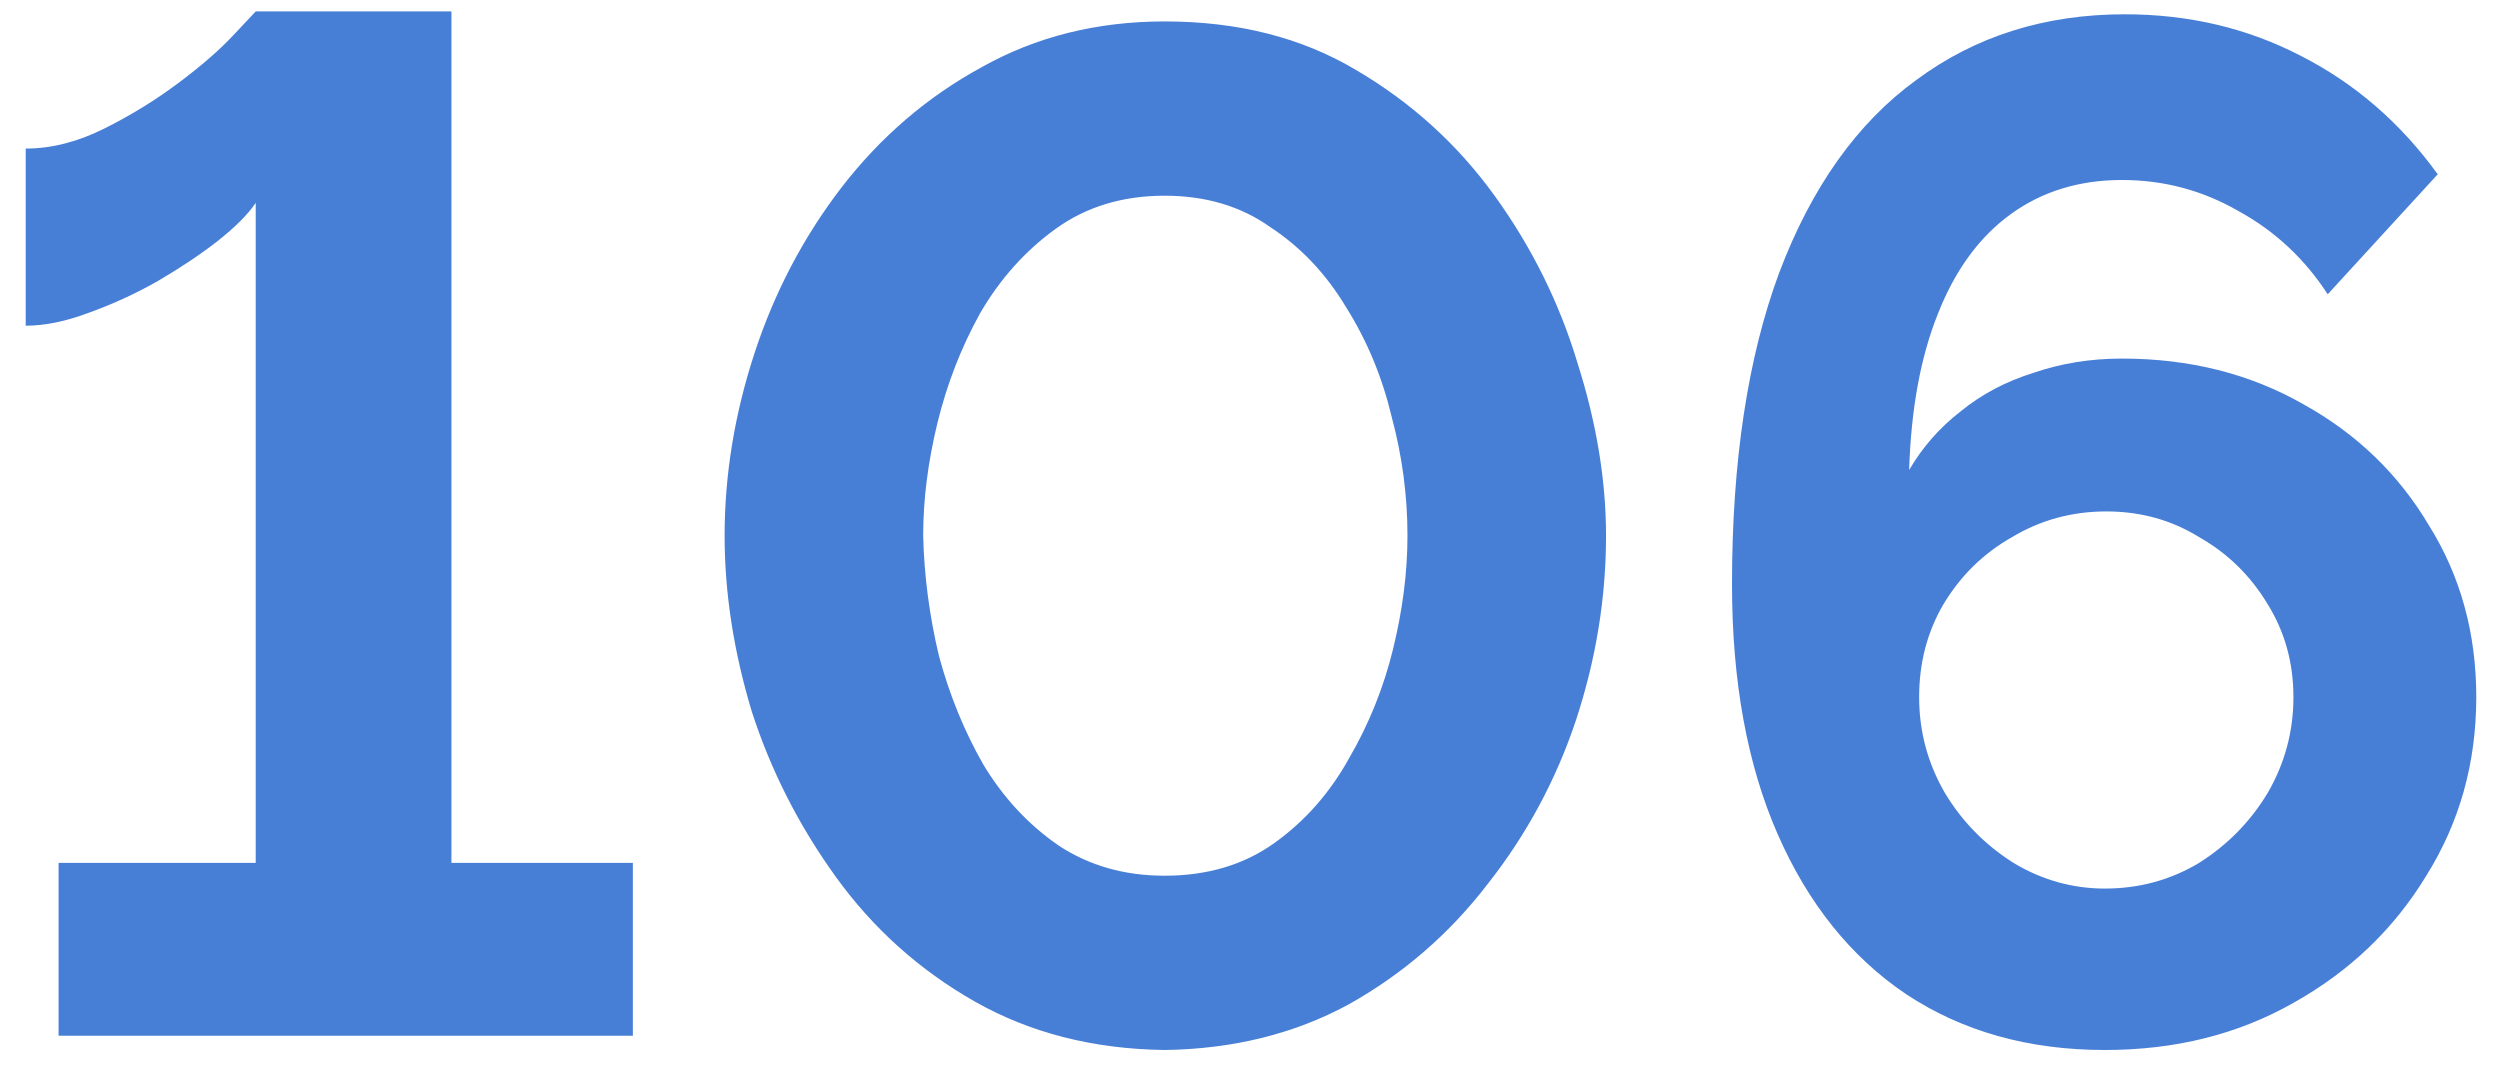 <?xml version="1.0" encoding="UTF-8"?> <svg xmlns="http://www.w3.org/2000/svg" width="70" height="30" viewBox="0 0 70 30" fill="none"><path d="M17.72 24.16V29H1.64V24.16H7.16V5.68C6.947 6 6.587 6.36 6.08 6.76C5.6 7.133 5.04 7.507 4.4 7.88C3.787 8.227 3.147 8.52 2.48 8.76C1.84 9 1.253 9.12 0.72 9.12V4.16C1.44 4.16 2.173 3.973 2.92 3.6C3.667 3.227 4.36 2.8 5 2.32C5.64 1.84 6.147 1.4 6.52 1C6.92 0.573 7.133 0.347 7.16 0.32H12.64V24.16H17.72ZM32.609 29.4C30.609 29.373 28.836 28.92 27.289 28.04C25.743 27.16 24.449 26 23.409 24.56C22.369 23.12 21.583 21.573 21.049 19.92C20.543 18.24 20.289 16.6 20.289 15C20.289 13.293 20.569 11.587 21.129 9.88C21.689 8.173 22.503 6.627 23.569 5.24C24.663 3.827 25.969 2.707 27.489 1.88C29.009 1.027 30.716 0.6 32.609 0.6C34.663 0.6 36.449 1.053 37.969 1.96C39.516 2.867 40.809 4.04 41.849 5.48C42.889 6.92 43.663 8.48 44.169 10.16C44.703 11.84 44.969 13.453 44.969 15C44.969 16.733 44.689 18.453 44.129 20.16C43.569 21.84 42.743 23.373 41.649 24.76C40.583 26.147 39.289 27.267 37.769 28.12C36.249 28.947 34.529 29.373 32.609 29.4ZM25.849 15C25.876 16.12 26.023 17.24 26.289 18.36C26.583 19.453 26.996 20.467 27.529 21.4C28.089 22.333 28.796 23.093 29.649 23.68C30.503 24.24 31.489 24.52 32.609 24.52C33.809 24.52 34.836 24.213 35.689 23.6C36.543 22.987 37.236 22.2 37.769 21.24C38.329 20.28 38.743 19.253 39.009 18.16C39.276 17.067 39.409 16.013 39.409 15C39.409 13.88 39.263 12.773 38.969 11.68C38.703 10.56 38.276 9.533 37.689 8.6C37.129 7.667 36.423 6.92 35.569 6.36C34.743 5.773 33.756 5.48 32.609 5.48C31.436 5.48 30.423 5.787 29.569 6.4C28.716 7.013 28.009 7.8 27.449 8.76C26.916 9.72 26.516 10.747 26.249 11.84C25.983 12.933 25.849 13.987 25.849 15ZM69.336 19.52C69.336 21.36 68.87 23.027 67.936 24.52C67.03 26.013 65.79 27.2 64.216 28.08C62.67 28.96 60.91 29.4 58.936 29.4C56.803 29.4 54.95 28.88 53.376 27.84C51.83 26.8 50.63 25.307 49.776 23.36C48.923 21.413 48.496 19.08 48.496 16.36C48.496 12.92 48.936 10.013 49.816 7.64C50.723 5.24 52.003 3.44 53.656 2.24C55.31 1.013 57.256 0.4 59.496 0.4C61.283 0.4 62.923 0.787 64.416 1.56C65.936 2.333 67.216 3.44 68.256 4.88L65.176 8.24C64.536 7.253 63.71 6.48 62.696 5.92C61.683 5.333 60.59 5.04 59.416 5.04C58.216 5.04 57.176 5.36 56.296 6C55.416 6.64 54.736 7.573 54.256 8.8C53.776 10 53.51 11.453 53.456 13.16C53.83 12.52 54.31 11.973 54.896 11.52C55.483 11.04 56.163 10.68 56.936 10.44C57.71 10.173 58.536 10.04 59.416 10.04C61.31 10.04 63.003 10.467 64.496 11.32C65.99 12.147 67.163 13.28 68.016 14.72C68.896 16.133 69.336 17.733 69.336 19.52ZM58.936 24.88C59.896 24.88 60.776 24.64 61.576 24.16C62.376 23.653 63.016 23 63.496 22.2C63.976 21.373 64.216 20.48 64.216 19.52C64.216 18.56 63.976 17.693 63.496 16.92C63.016 16.12 62.376 15.493 61.576 15.04C60.803 14.56 59.936 14.32 58.976 14.32C58.016 14.32 57.136 14.56 56.336 15.04C55.536 15.493 54.896 16.12 54.416 16.92C53.963 17.693 53.736 18.56 53.736 19.52C53.736 20.48 53.976 21.373 54.456 22.2C54.936 23 55.576 23.653 56.376 24.16C57.176 24.64 58.03 24.88 58.936 24.88Z" fill="#487FD6"></path></svg> 